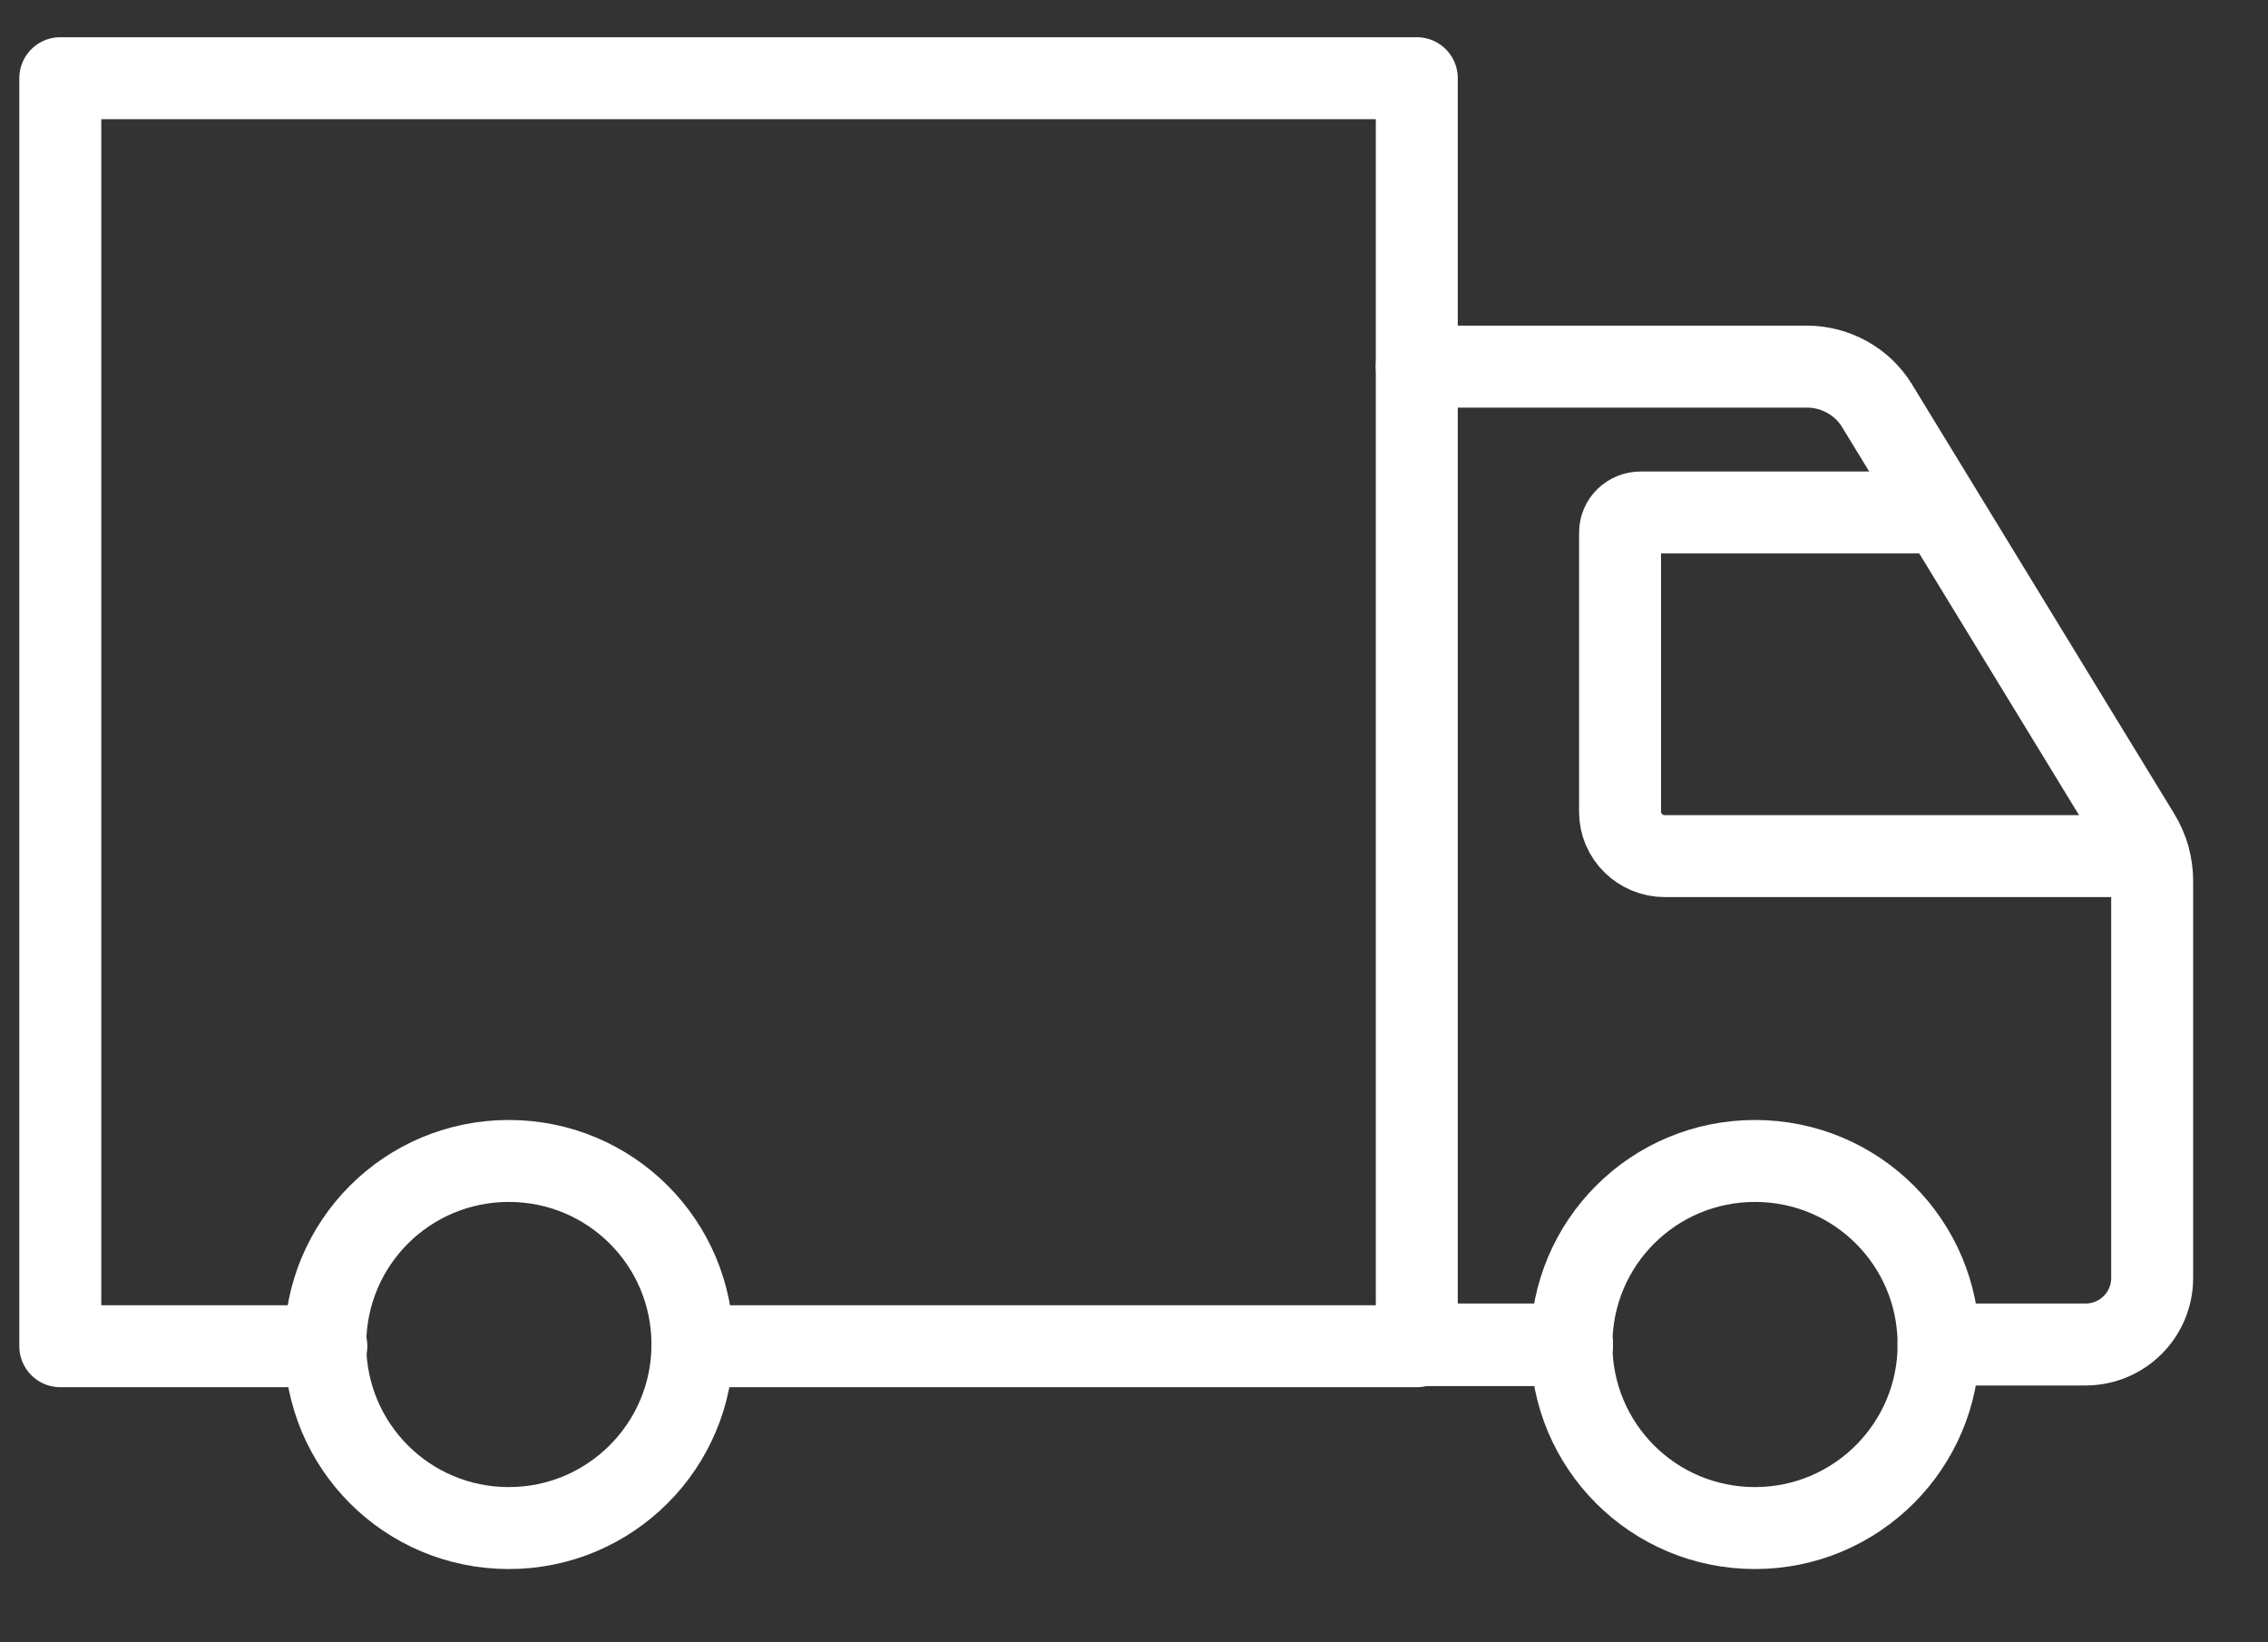 <svg width="29" height="21" viewBox="0 0 29 21" fill="none" xmlns="http://www.w3.org/2000/svg">
<rect x="0" y="0" width="29" height="21" fill="#333333" stroke="none"/>
<path d="M20.1 17.199H18.102" stroke="white" stroke-width="1.048" stroke-linecap="round" stroke-linejoin="round"/>
<path d="M24.788 17.192C24.788 18.484 23.74 19.539 22.44 19.539C21.141 19.539 20.093 18.491 20.093 17.192C20.093 15.893 21.141 14.845 22.44 14.845C23.74 14.845 24.788 15.893 24.788 17.192Z" stroke="white" stroke-width="1.048" stroke-linecap="round" stroke-linejoin="round"/>
<path d="M8.854 17.192C8.854 18.484 7.806 19.539 6.506 19.539C5.207 19.539 4.159 18.491 4.159 17.192C4.159 15.893 5.207 14.845 6.506 14.845C7.806 14.845 8.854 15.893 8.854 17.192Z" stroke="white" stroke-width="1.048" stroke-linecap="round" stroke-linejoin="round"/>
<path d="M8.853 17.214H18.116V17.193V4.688V1H0.771V17.214H4.173" stroke="white" stroke-width="1.048" stroke-linecap="round" stroke-linejoin="round"/>
<path d="M20.1 17.192H18.116" stroke="white" stroke-width="1.048" stroke-linecap="round" stroke-linejoin="round"/>
<path d="M18.116 4.688H23.104C23.467 4.688 23.809 4.876 23.998 5.183L27.351 10.674C27.463 10.856 27.519 11.058 27.519 11.268V16.34C27.519 16.814 27.135 17.192 26.667 17.192H24.788" stroke="white" stroke-width="1.048" stroke-linecap="round" stroke-linejoin="round"/>
<path d="M24.808 6.553H20.98C20.834 6.553 20.715 6.665 20.715 6.811V10.381C20.715 10.695 20.973 10.947 21.288 10.947H27.47" stroke="white" stroke-width="1.048" stroke-linecap="round" stroke-linejoin="round"/>
</svg>

